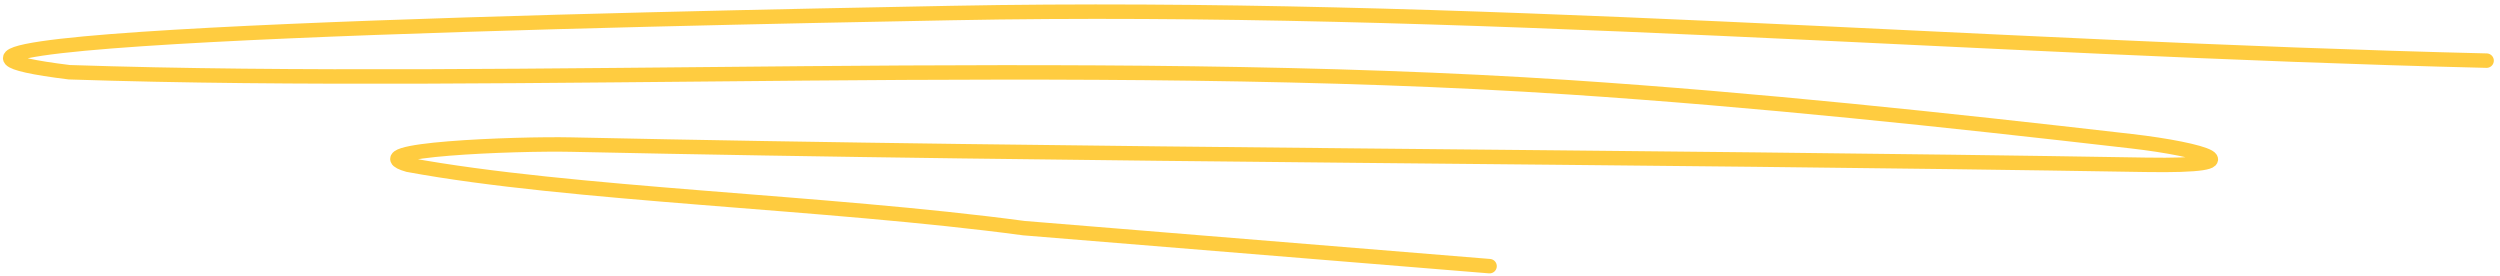 <?xml version="1.0" encoding="UTF-8"?> <svg xmlns="http://www.w3.org/2000/svg" width="263" height="29" viewBox="0 0 263 29" fill="none"><path d="M261.591 6.379C207.65 5.085 154.002 0.344 100.077 1.371C69.081 1.961 -23.611 3.786 7.289 7.599C54.703 9.184 114.124 5.804 165.117 9.184C184.874 10.494 204.512 12.588 224.217 14.854C231.8 15.726 237.778 17.538 225.703 17.337C171.811 16.439 113.964 16.373 60.058 15.21C54.305 15.085 37.312 15.728 42.927 17.337C60.058 20.5 86.808 21.198 107.703 24L156.703 28" stroke="#FFCC40" stroke-width="1.52" stroke-linecap="round"></path></svg> 